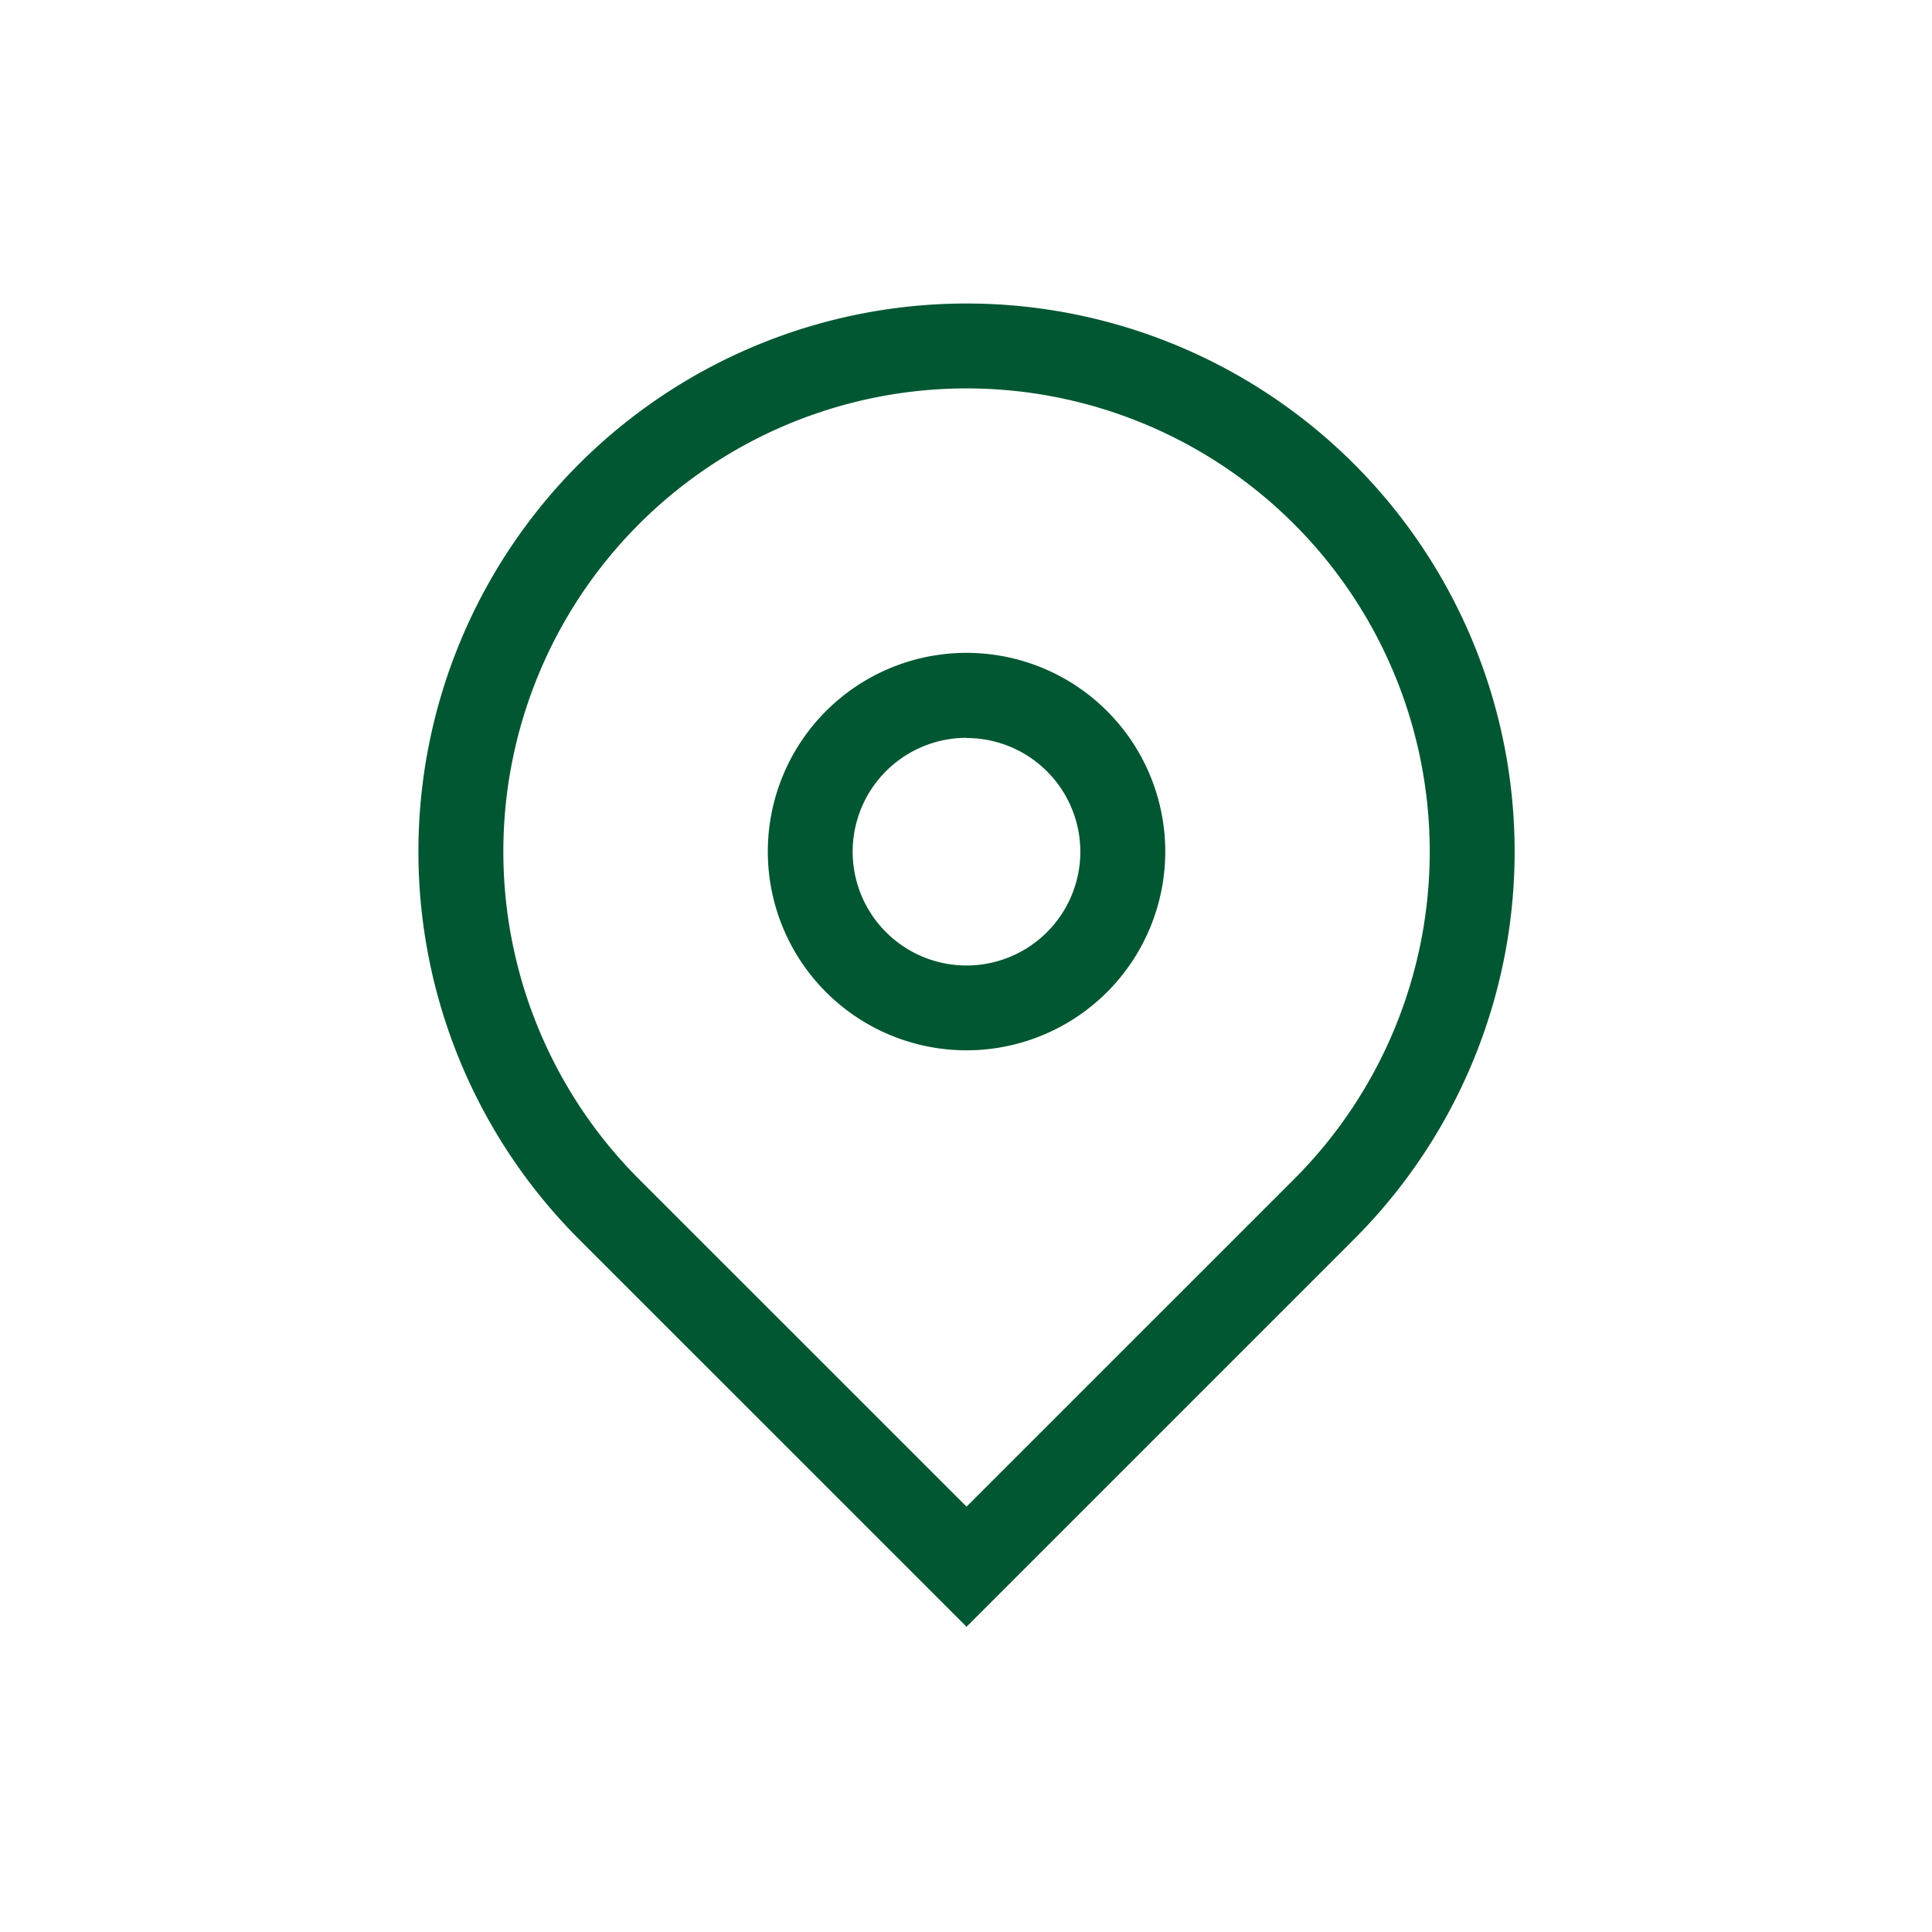 <?xml version="1.0" encoding="UTF-8"?> <svg xmlns="http://www.w3.org/2000/svg" viewBox="0 0 500 500"><defs><style>.cls-1{fill:#005731;}.cls-2{fill:none;}</style></defs><g id="Layer_2" data-name="Layer 2"><g id="Layer_1-2" data-name="Layer 1"><g id="Group_226" data-name="Group 226"><g id="Group_224" data-name="Group 224"><path id="Path_168" data-name="Path 168" class="cls-1" d="M250.14,421,149.83,320.7a141.85,141.85,0,1,1,200.61,0Zm0-320.48a119.88,119.88,0,0,0-84.77,204.64l84.77,84.76,84.77-84.76a119.88,119.88,0,0,0-84.77-204.64Z"></path></g><g id="Group_225" data-name="Group 225"><path id="Path_169" data-name="Path 169" class="cls-1" d="M250.14,271.82a51.43,51.43,0,1,1,51.43-51.43A51.44,51.44,0,0,1,250.14,271.82Zm0-80.87a29.46,29.46,0,1,0,29.45,29.45h0A29.46,29.46,0,0,0,250.14,191Z"></path></g></g><rect class="cls-2" width="500" height="500"></rect></g></g></svg> 